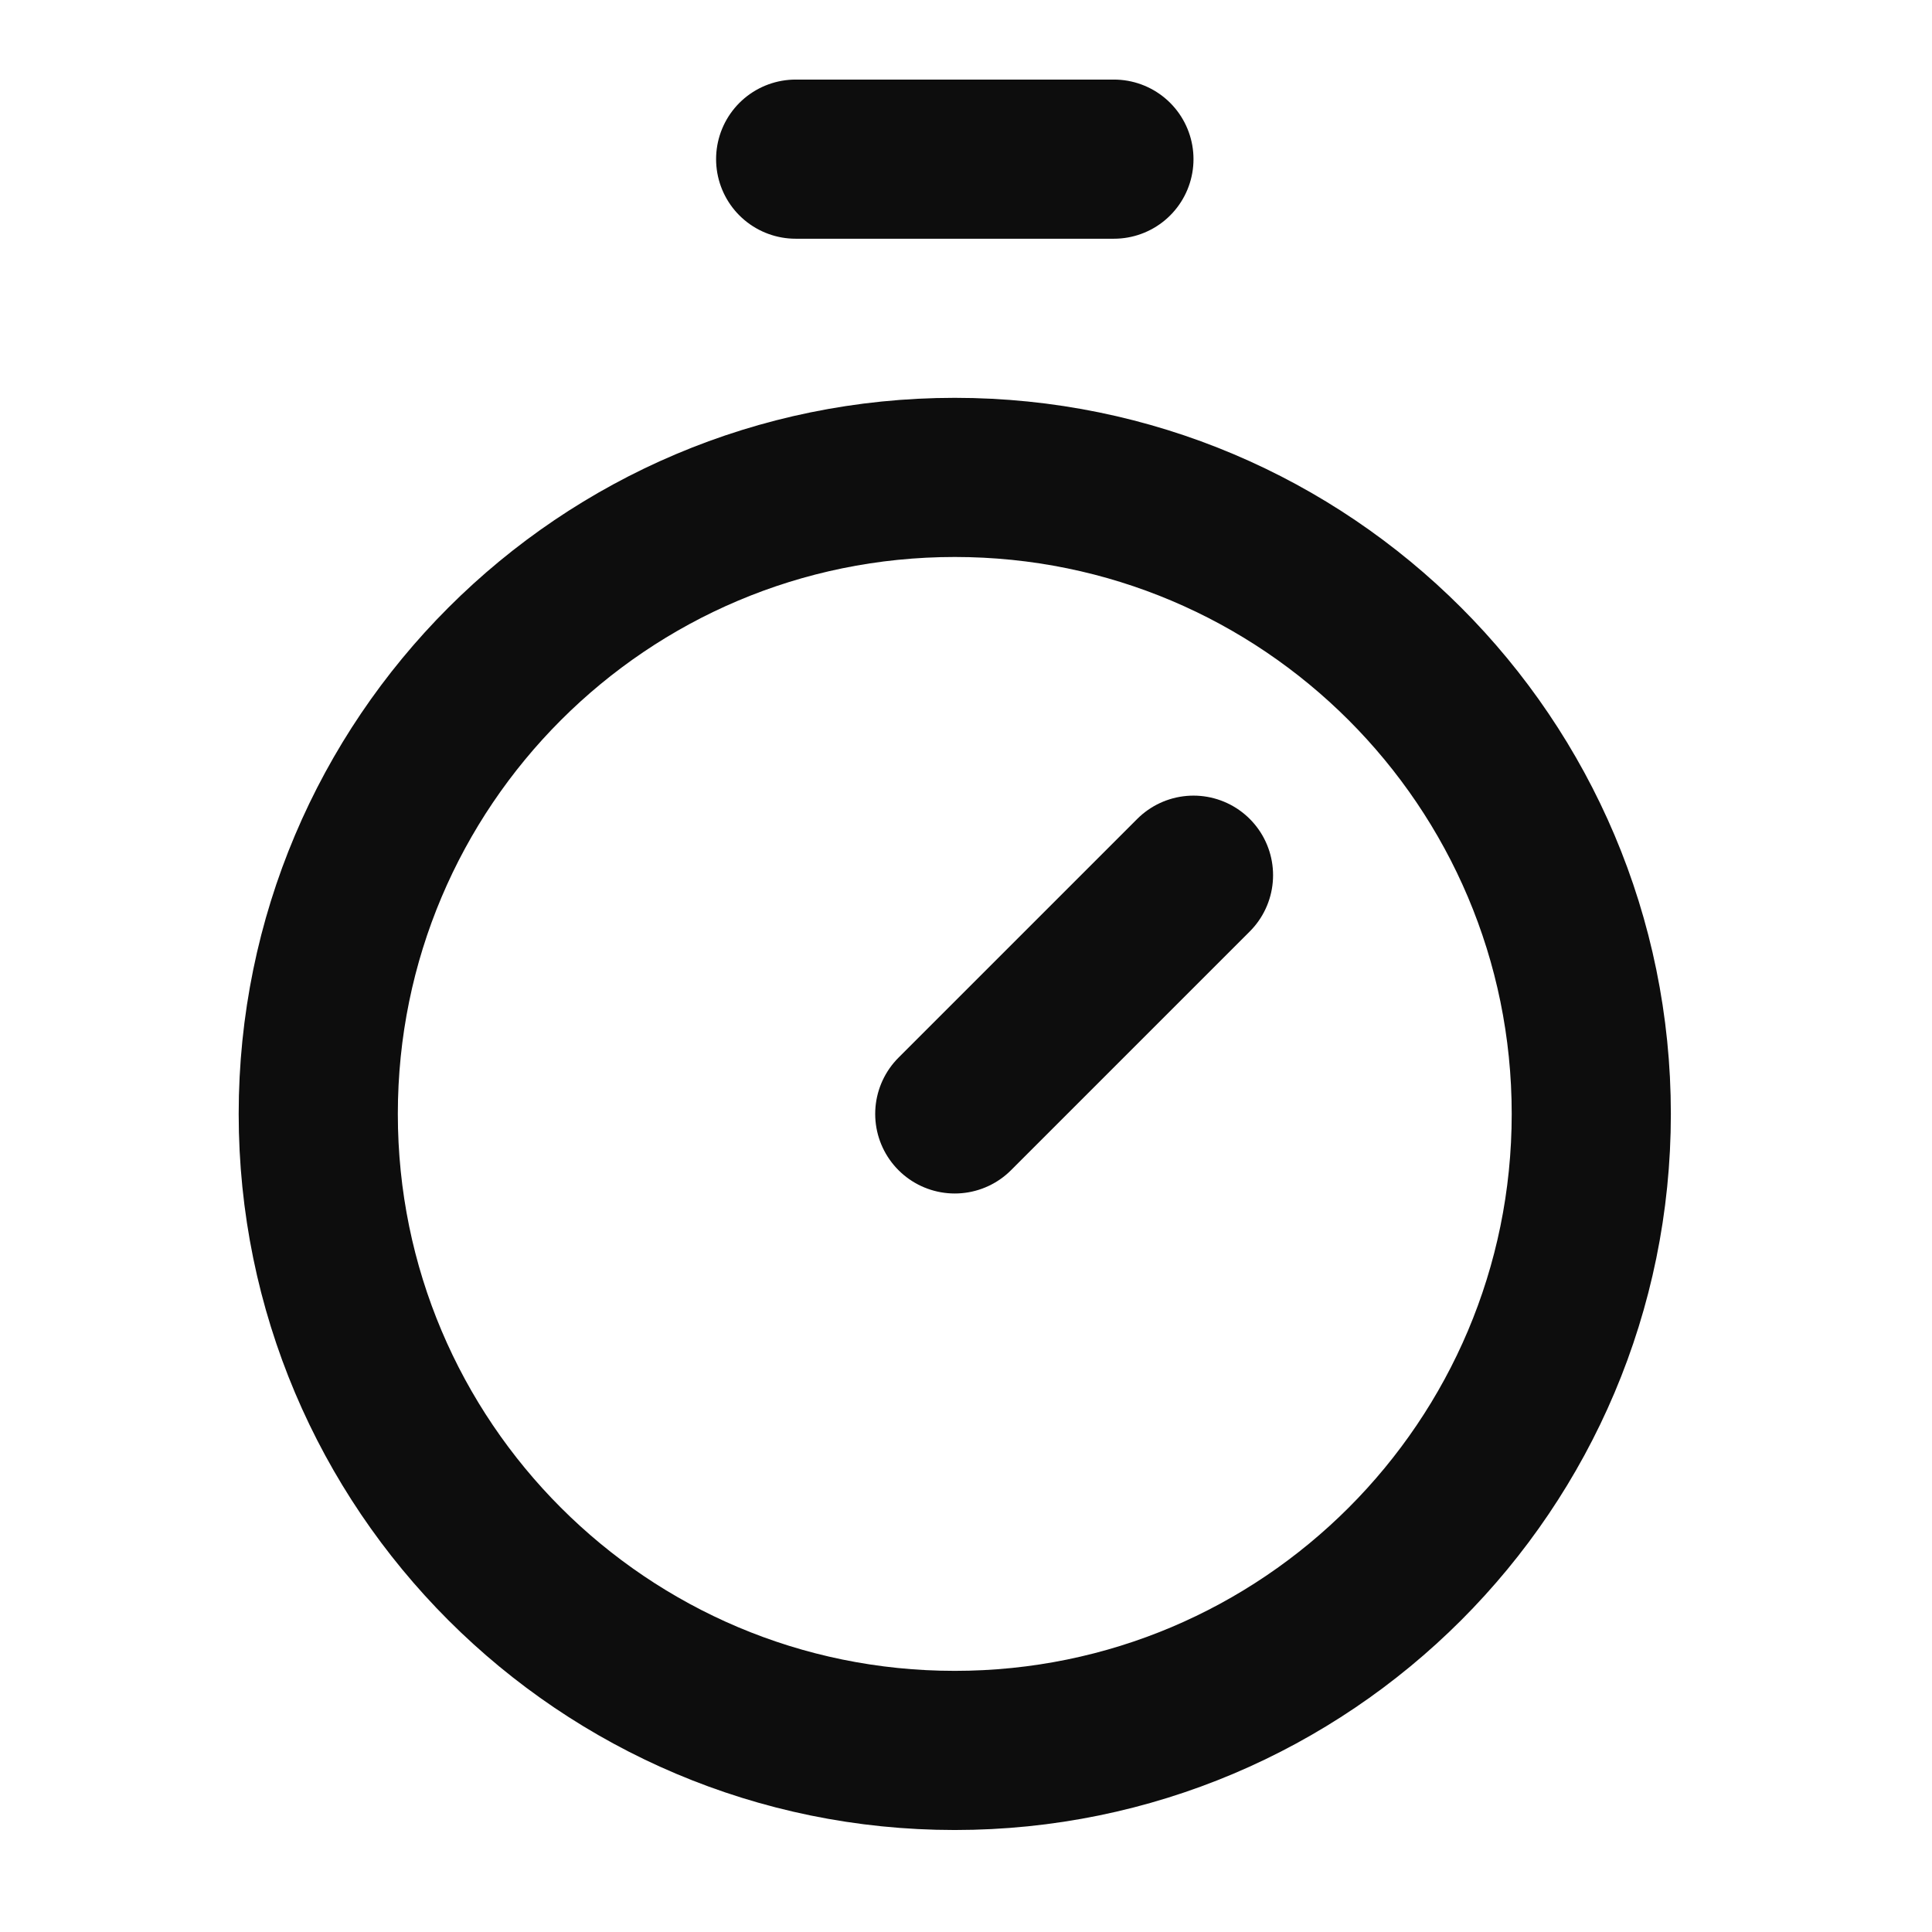 <?xml version="1.0" encoding="utf-8"?>
<svg xmlns="http://www.w3.org/2000/svg" fill="none" height="100%" overflow="visible" preserveAspectRatio="none" style="display: block;" viewBox="0 0 48 48" width="100%">
<g id="time">
<path d="M19.768 3.954H27.675" id="Vector" stroke="#0D0D0D" stroke-linecap="round" stroke-linejoin="round" stroke-width="3.954"/>
<path d="M23.721 27.675L29.652 21.744" id="Vector_2" stroke="#0D0D0D" stroke-linecap="round" stroke-linejoin="round" stroke-width="3.954"/>
<path d="M23.721 43.489C32.455 43.489 39.535 36.409 39.535 27.675C39.535 18.941 32.455 11.861 23.721 11.861C14.987 11.861 7.907 18.941 7.907 27.675C7.907 36.409 14.987 43.489 23.721 43.489Z" id="Vector_3" stroke="#0D0D0D" stroke-linecap="round" stroke-linejoin="round" stroke-width="3.954"/>
</g>
</svg>